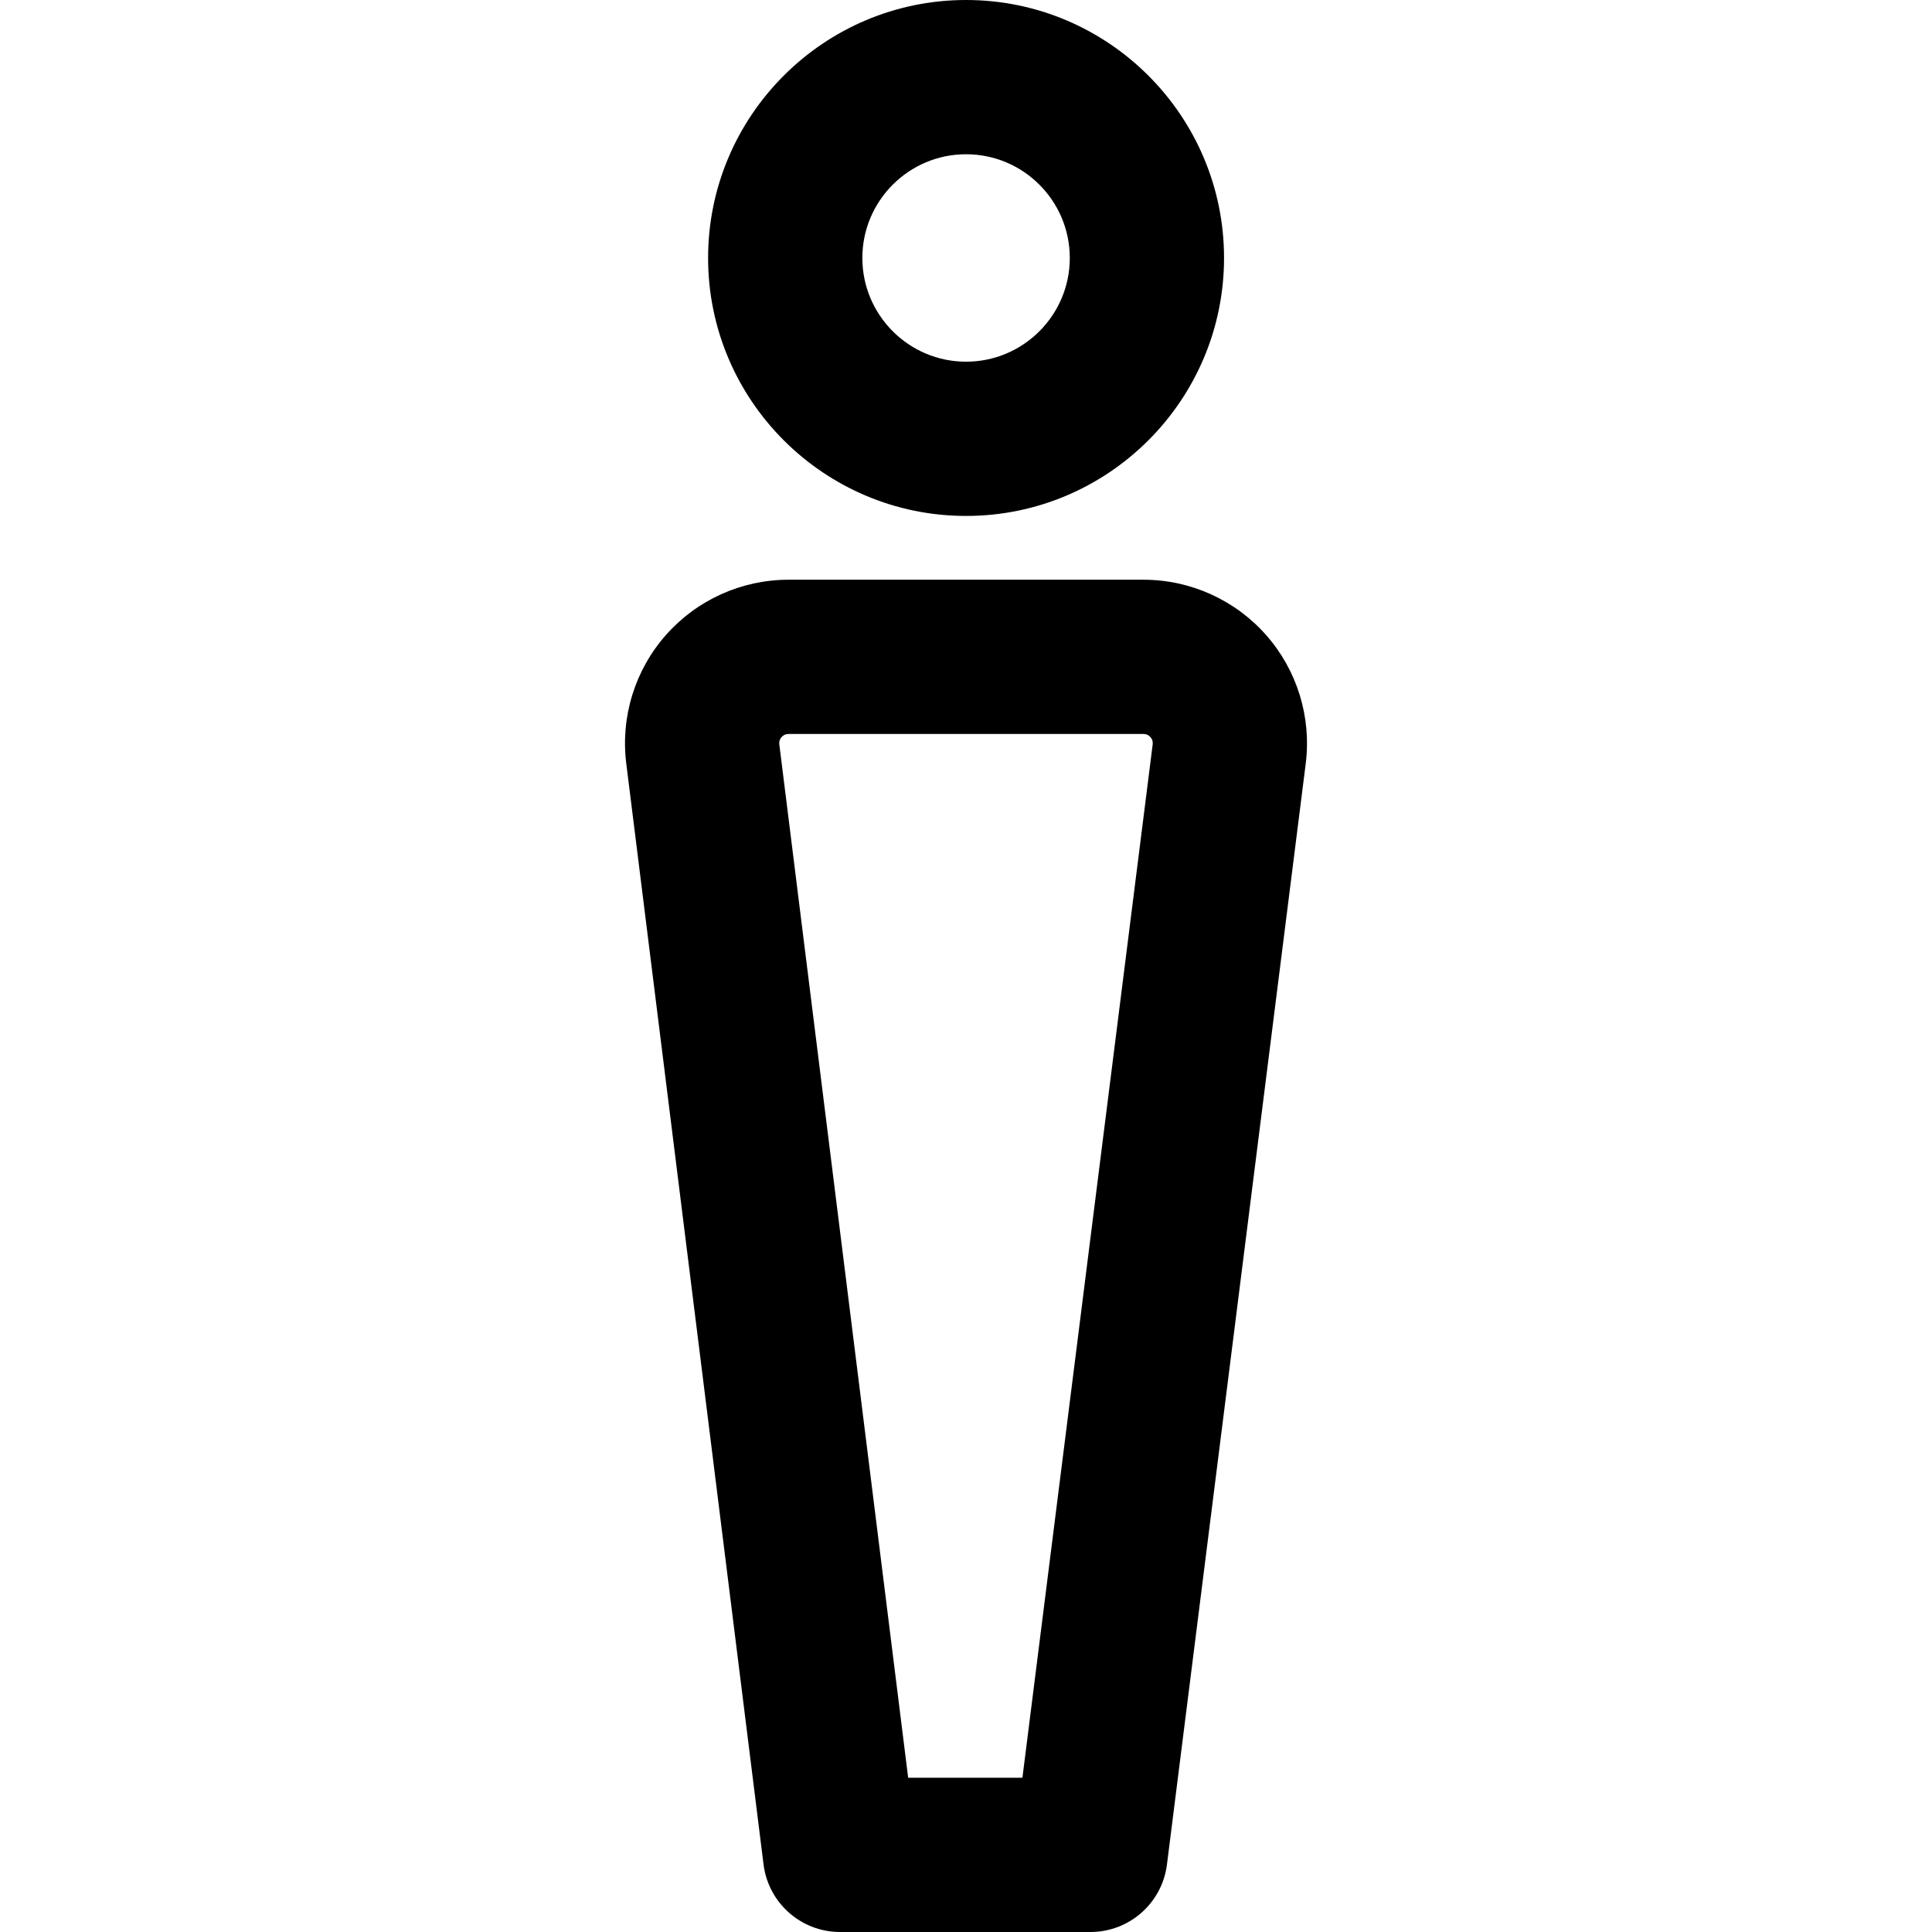 <?xml version="1.0" encoding="iso-8859-1"?>
<!-- Uploaded to: SVG Repo, www.svgrepo.com, Generator: SVG Repo Mixer Tools -->
<!DOCTYPE svg PUBLIC "-//W3C//DTD SVG 1.1//EN" "http://www.w3.org/Graphics/SVG/1.1/DTD/svg11.dtd">
<svg fill="#000000" height="800px" width="800px" version="1.1" id="Capa_1" xmlns="http://www.w3.org/2000/svg" xmlns:xlink="http://www.w3.org/1999/xlink" 
	 viewBox="0 0 187.879 187.879" xml:space="preserve">
<g>
	<path d="M93.946,50.173c13.833,0,25.087-11.254,25.087-25.087C119.033,11.254,107.779,0,93.946,0
		C80.114,0,68.86,11.254,68.86,25.086C68.86,38.919,80.114,50.173,93.946,50.173z M93.946,15c5.562,0,10.087,4.525,10.087,10.086
		c0,5.562-4.525,10.087-10.087,10.087S83.86,30.648,83.86,25.086C83.86,19.525,88.385,15,93.946,15z"/>
	<path d="M123.127,61.76c-3.018-3.421-7.363-5.384-11.925-5.384H76.677c-4.558,0-8.9,1.959-11.917,5.375
		c-3.017,3.416-4.423,7.969-3.859,12.491l13.35,107.065c0.468,3.754,3.659,6.572,7.442,6.572h24.348
		c3.779,0,6.969-2.812,7.441-6.562l13.494-107.053C127.546,69.739,126.144,65.181,123.127,61.76z M99.426,172.879h-11.11
		L75.785,72.386c-0.033-0.267,0.04-0.504,0.218-0.706c0.179-0.202,0.405-0.304,0.674-0.304h34.525c0.269,0,0.495,0.103,0.674,0.304
		c0.178,0.202,0.251,0.439,0.217,0.707L99.426,172.879z"/>
</g>
</svg>